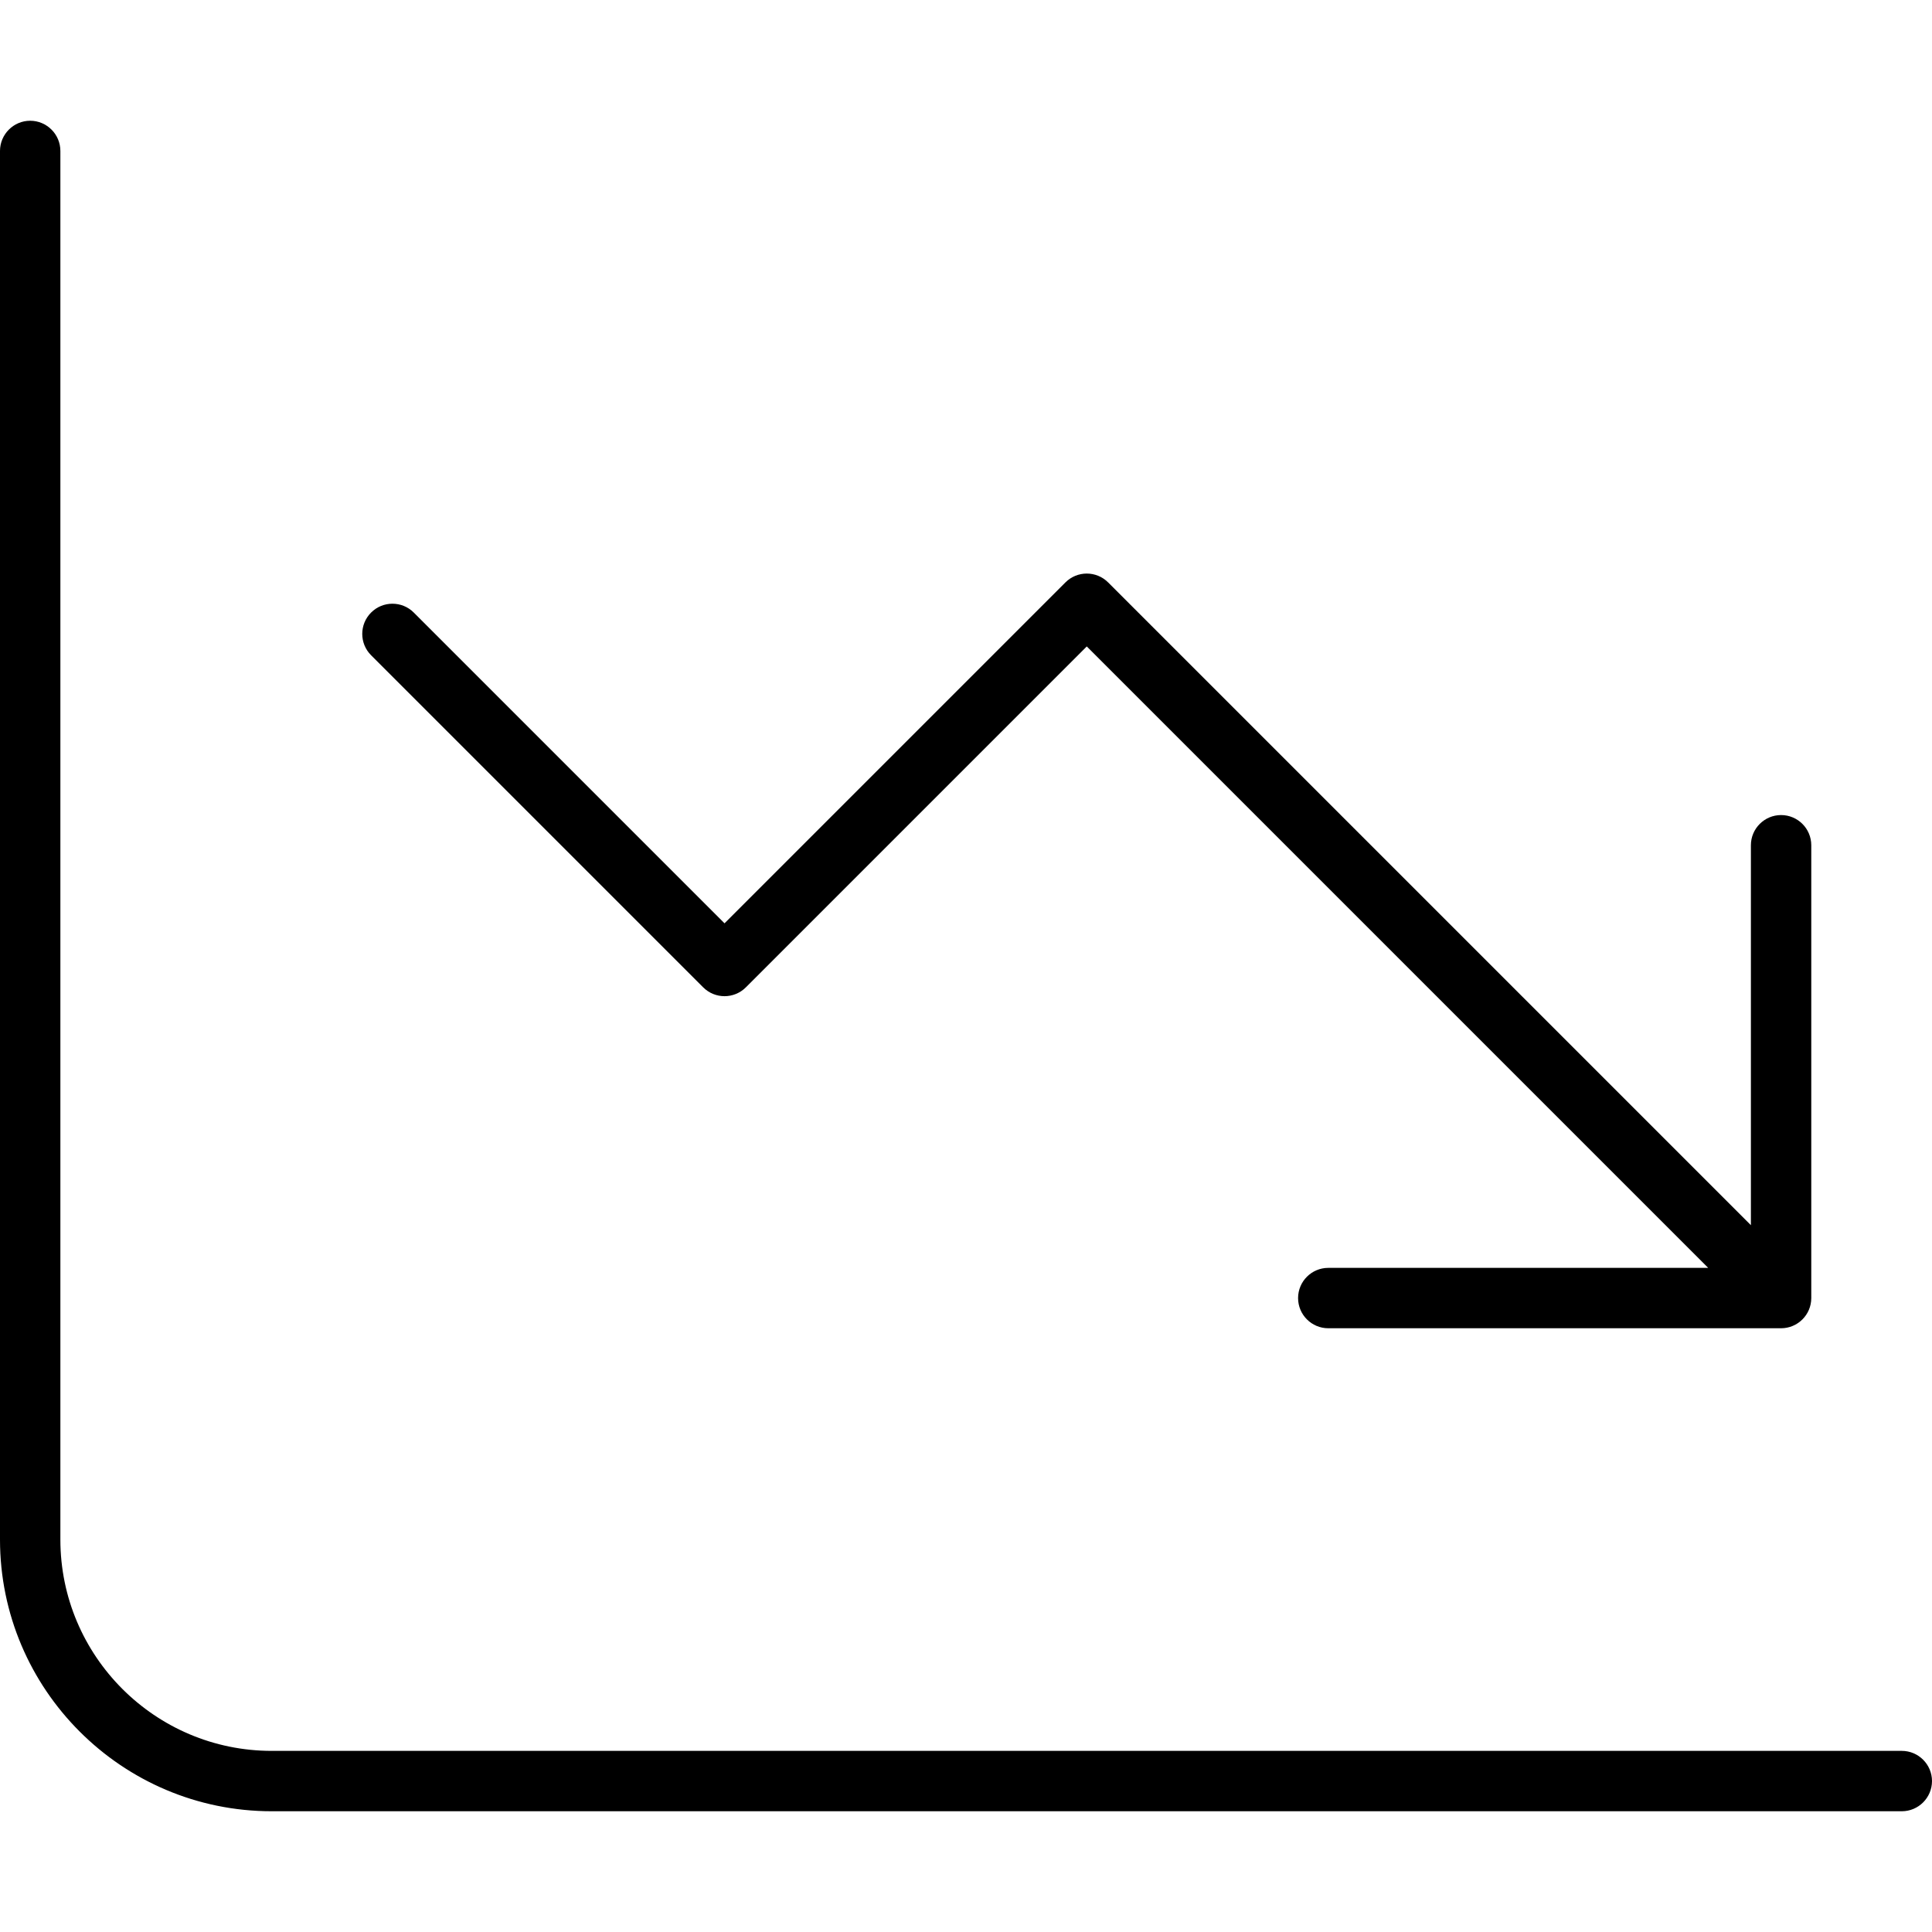 <svg xmlns="http://www.w3.org/2000/svg" viewBox="0 0 512 512"><!-- Font Awesome Pro 6.0.0-alpha2 by @fontawesome - https://fontawesome.com License - https://fontawesome.com/license (Commercial License) --><path d="M186.35 261.656C189.475 264.781 194.537 264.781 197.662 261.656L288.006 171.312L452.693 336H352.006C347.6 336 344.006 339.578 344.006 344S347.6 352 352.006 352H472.006C476.412 352 480.006 348.422 480.006 344V224C480.006 219.578 476.412 216 472.006 216S464.006 219.578 464.006 224V324.688L293.662 154.344C290.537 151.219 285.475 151.219 282.35 154.344L192.006 244.688L109.656 162.336C108.094 160.773 106.062 159.992 104 159.992S99.906 160.773 98.344 162.336C95.219 165.461 95.219 170.523 98.344 173.648L186.35 261.656ZM504 464H72C41.125 464 16 438.875 16 408V40C16 35.594 12.406 32 8 32S0 35.594 0 40V408C0 447.688 32.312 480 72 480H504C508.406 480 512 476.406 512 472S508.406 464 504 464Z"/></svg>